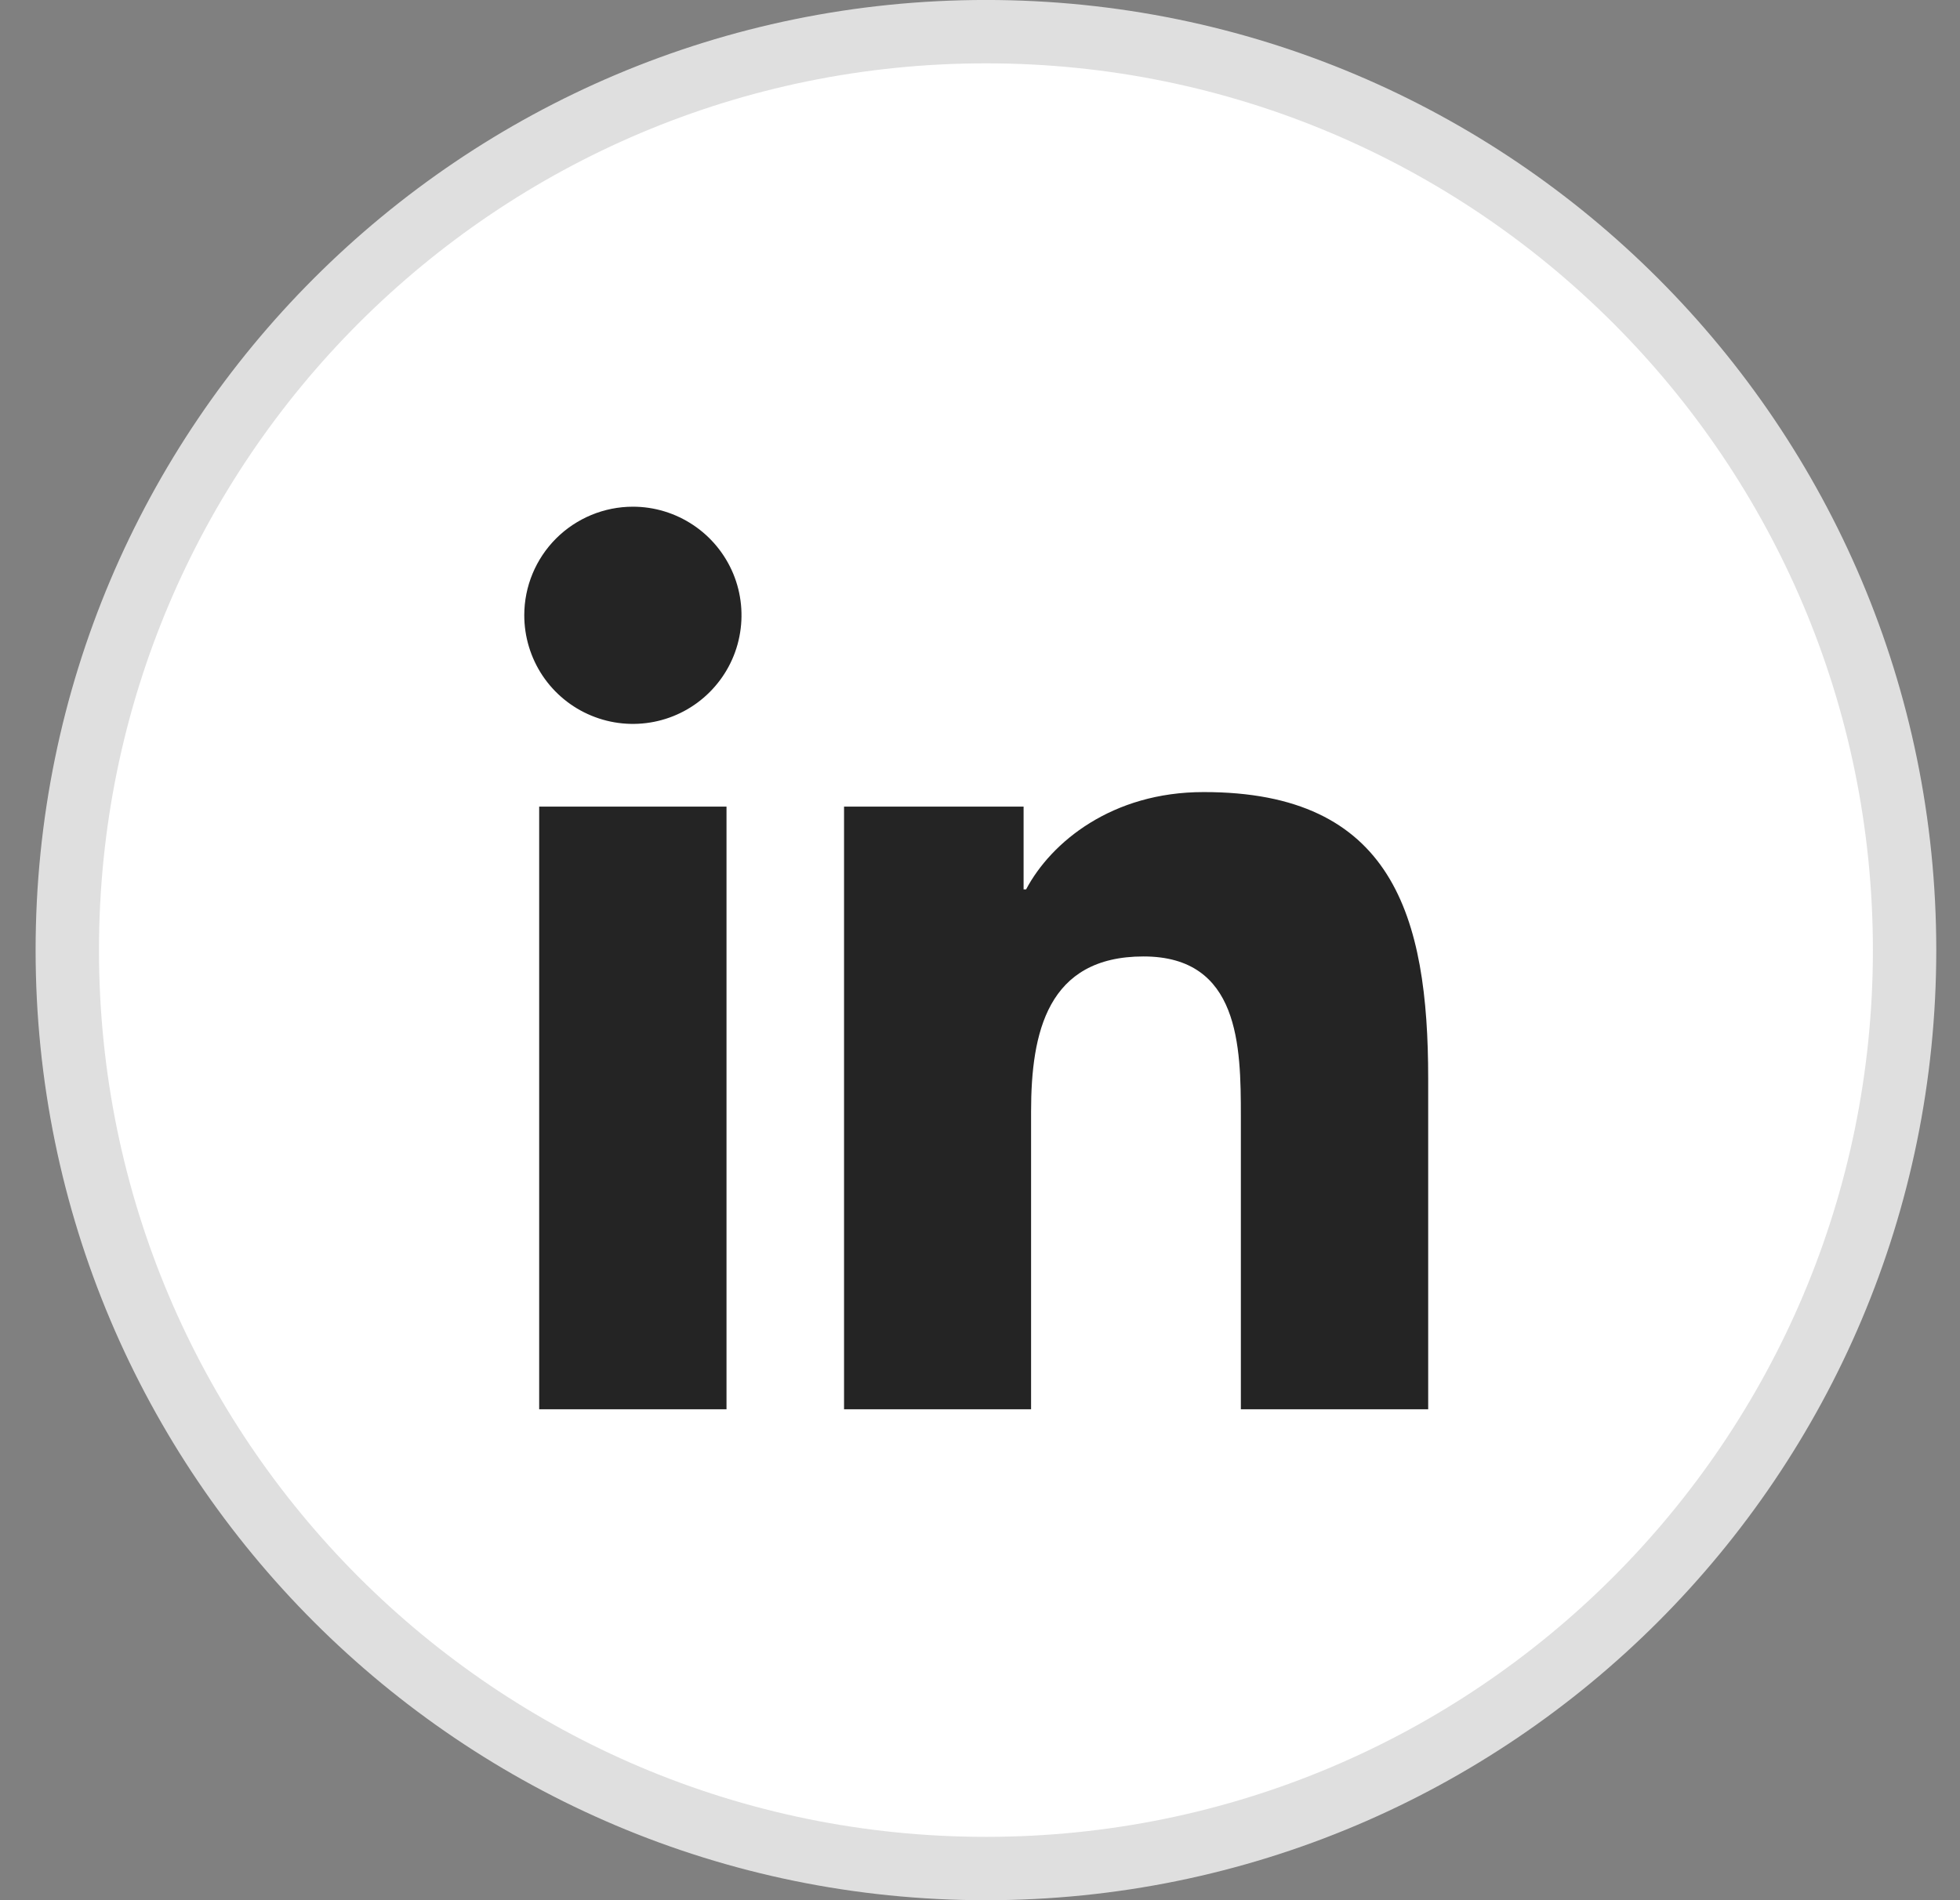 <svg width="33" height="32" viewBox="0 0 33 32" fill="none" xmlns="http://www.w3.org/2000/svg">
<rect x="0" y="0" width="33" height="32" fill="#808080" stroke="none"/>
<path d="M32.067 16C32.067 24.542 25.142 31.467 16.6 31.467C8.058 31.467 1.133 24.542 1.133 16C1.133 7.458 8.058 0.533 16.6 0.533C25.142 0.533 32.067 7.458 32.067 16Z" fill="white" stroke="#DFDFDF" stroke-width="1.067"/>
<path d="M9.078 13.584H12.232V23.733H9.078V13.584ZM10.656 8.533C11.018 8.533 11.371 8.641 11.672 8.842C11.973 9.043 12.207 9.329 12.346 9.663C12.484 9.997 12.52 10.365 12.449 10.72C12.379 11.075 12.204 11.4 11.948 11.656C11.692 11.912 11.366 12.086 11.011 12.156C10.657 12.226 10.289 12.19 9.955 12.051C9.621 11.913 9.335 11.678 9.134 11.377C8.934 11.076 8.827 10.722 8.827 10.361C8.827 9.876 9.02 9.411 9.363 9.068C9.706 8.726 10.171 8.533 10.656 8.533ZM14.211 13.584H17.234V14.978H17.276C17.698 14.18 18.725 13.339 20.26 13.339C23.454 13.332 24.046 15.434 24.046 18.16V23.733H20.892V18.796C20.892 17.62 20.871 16.107 19.253 16.107C17.635 16.107 17.36 17.388 17.36 18.719V23.733H14.211V13.584Z" fill="#242424"/>
</svg>

